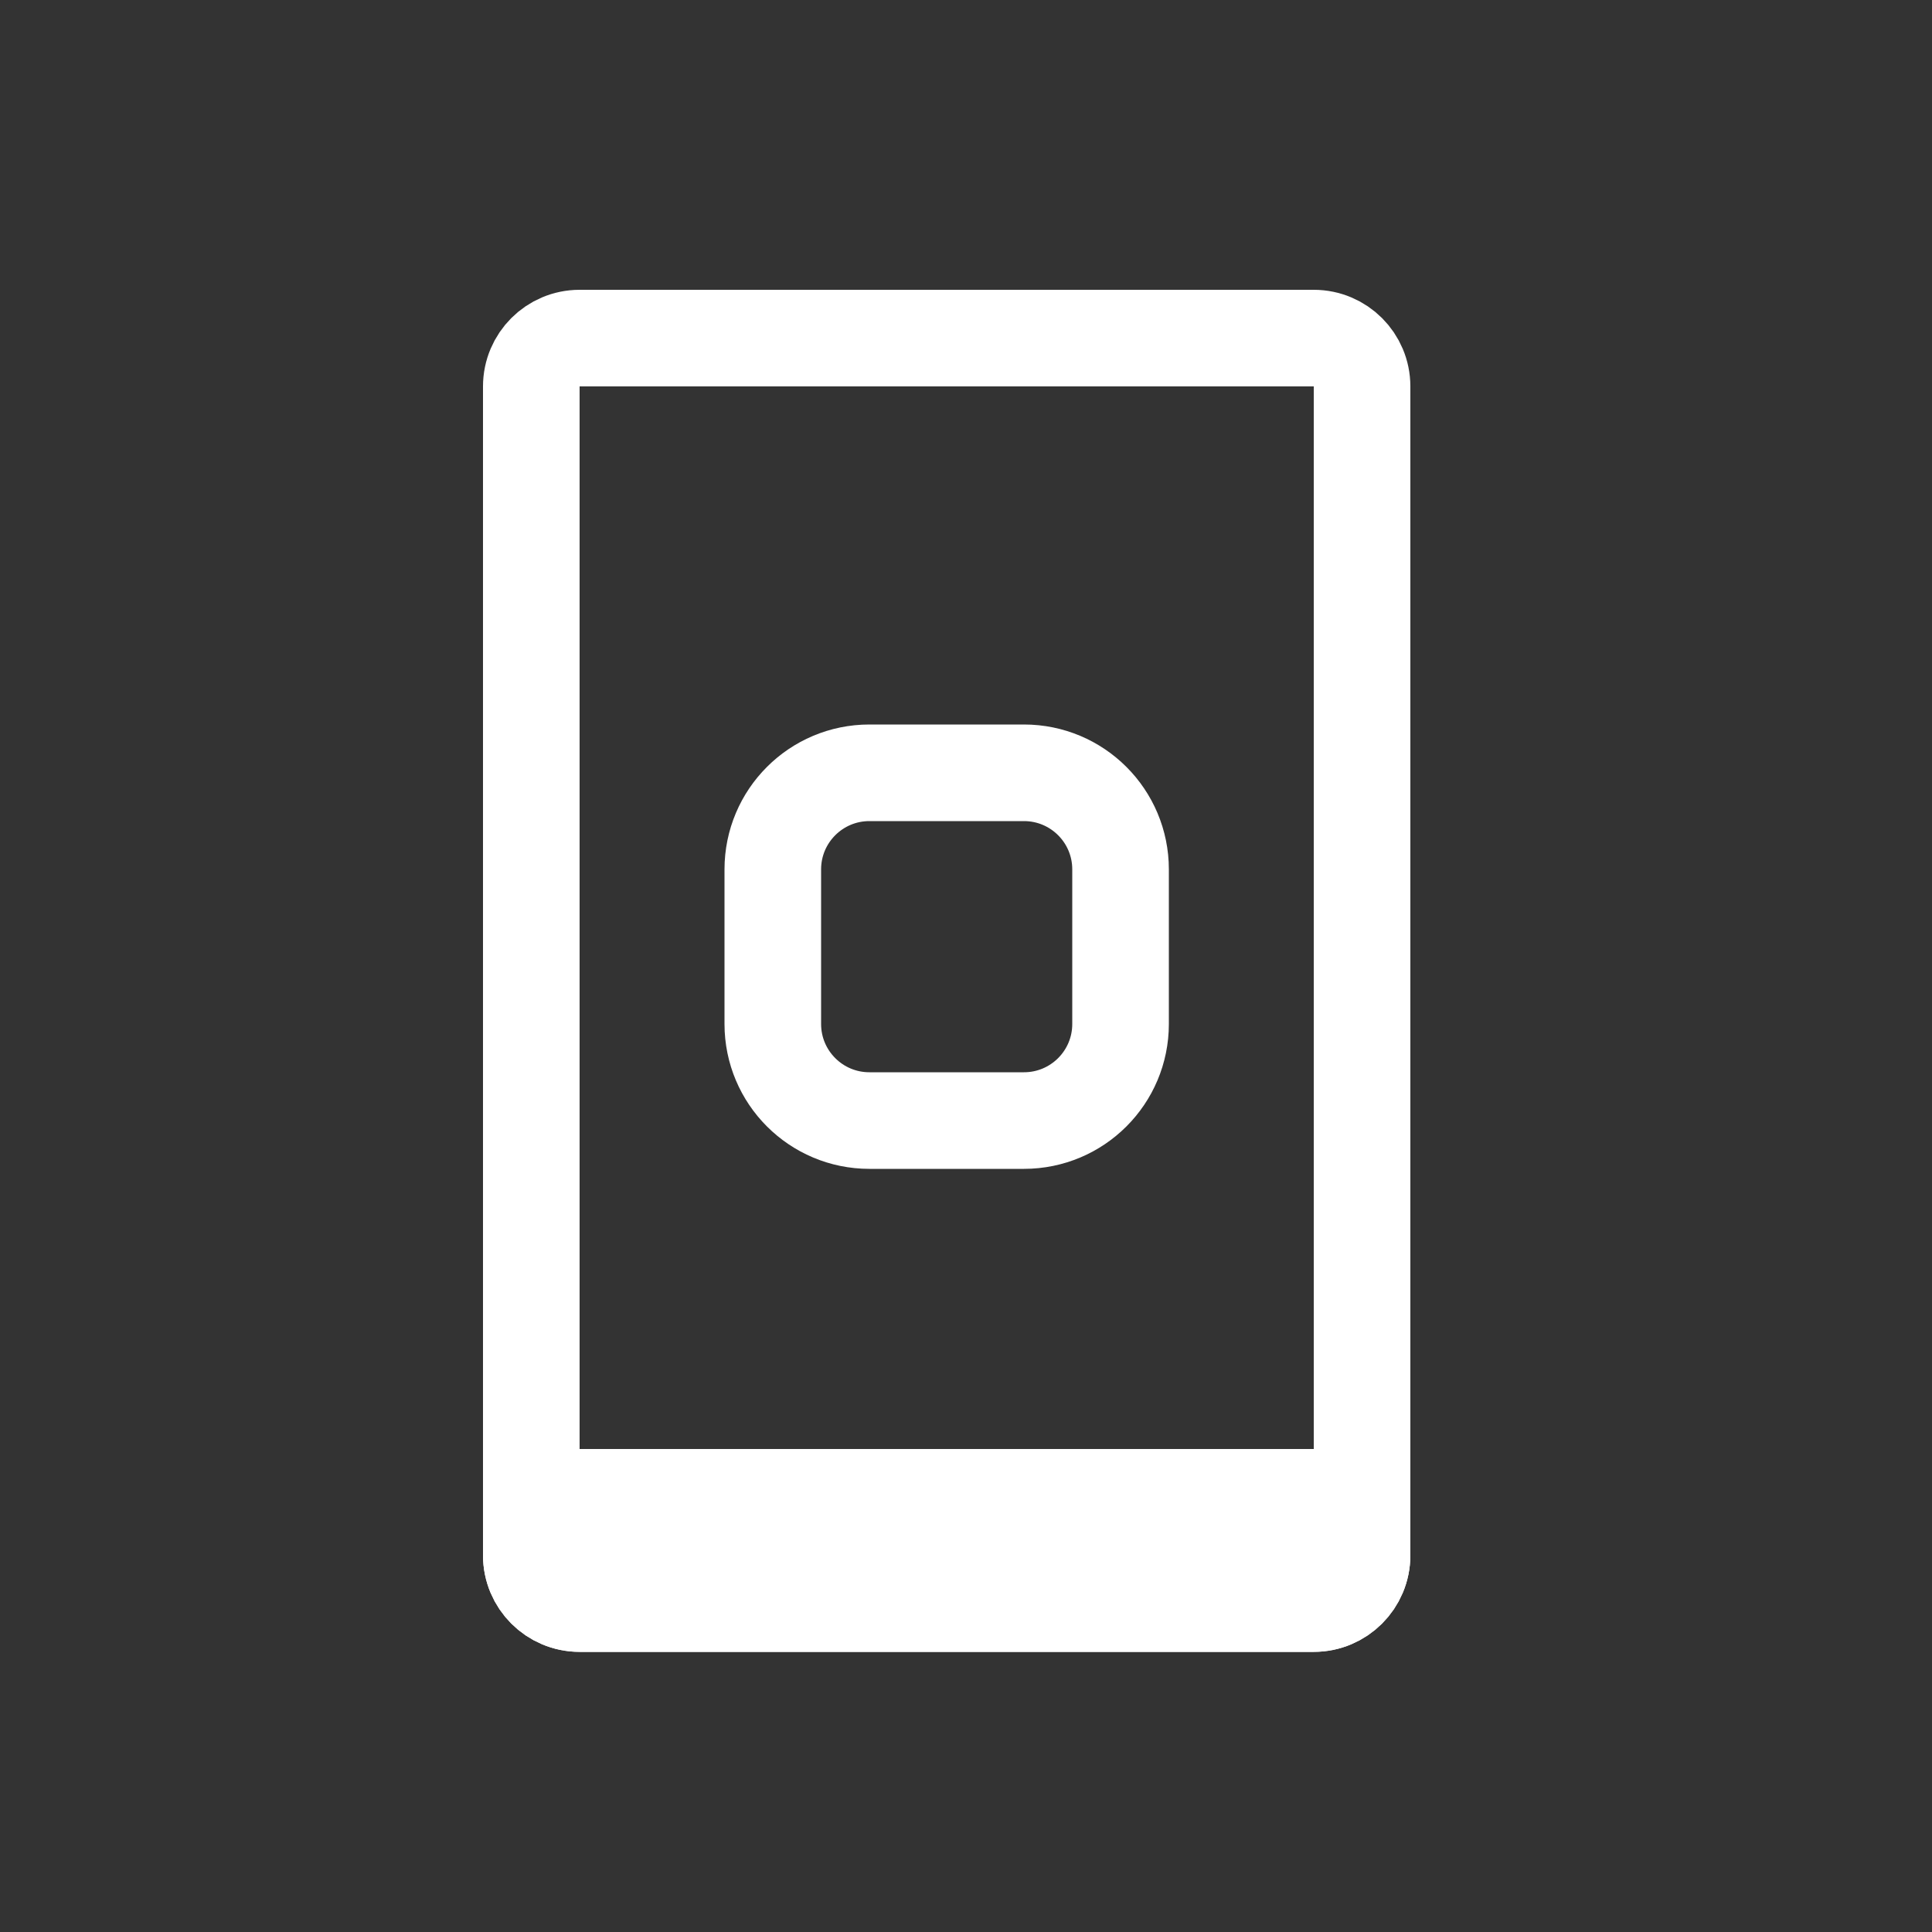<svg width="40" height="40" viewBox="0 0 40 40" fill="none" xmlns="http://www.w3.org/2000/svg">
<rect x="0" y="0" width="40" height="40" fill="#333333" stroke="none"/>
<path d="M27.2 7H12C11.448 7 11 7.448 11 8V32.2C11 32.752 11.448 33.2 12 33.2H27.2C27.752 33.2 28.2 32.752 28.2 32.2V8C28.2 7.448 27.752 7 27.2 7Z" stroke="white" stroke-width="2"/>
<path d="M27.2 31H12C11.448 31 11 31.448 11 32V32.2C11 32.752 11.448 33.2 12 33.2H27.2C27.752 33.2 28.2 32.752 28.2 32.2V32C28.2 31.448 27.752 31 27.2 31Z" fill="white" stroke="white" stroke-width="2"/>
<path d="M21.2 16H18C16.895 16 16 16.895 16 18V21.2C16 22.305 16.895 23.2 18 23.2H21.2C22.305 23.2 23.2 22.305 23.2 21.2V18C23.2 16.895 22.305 16 21.2 16Z" stroke="white" stroke-width="2"/>
</svg>
